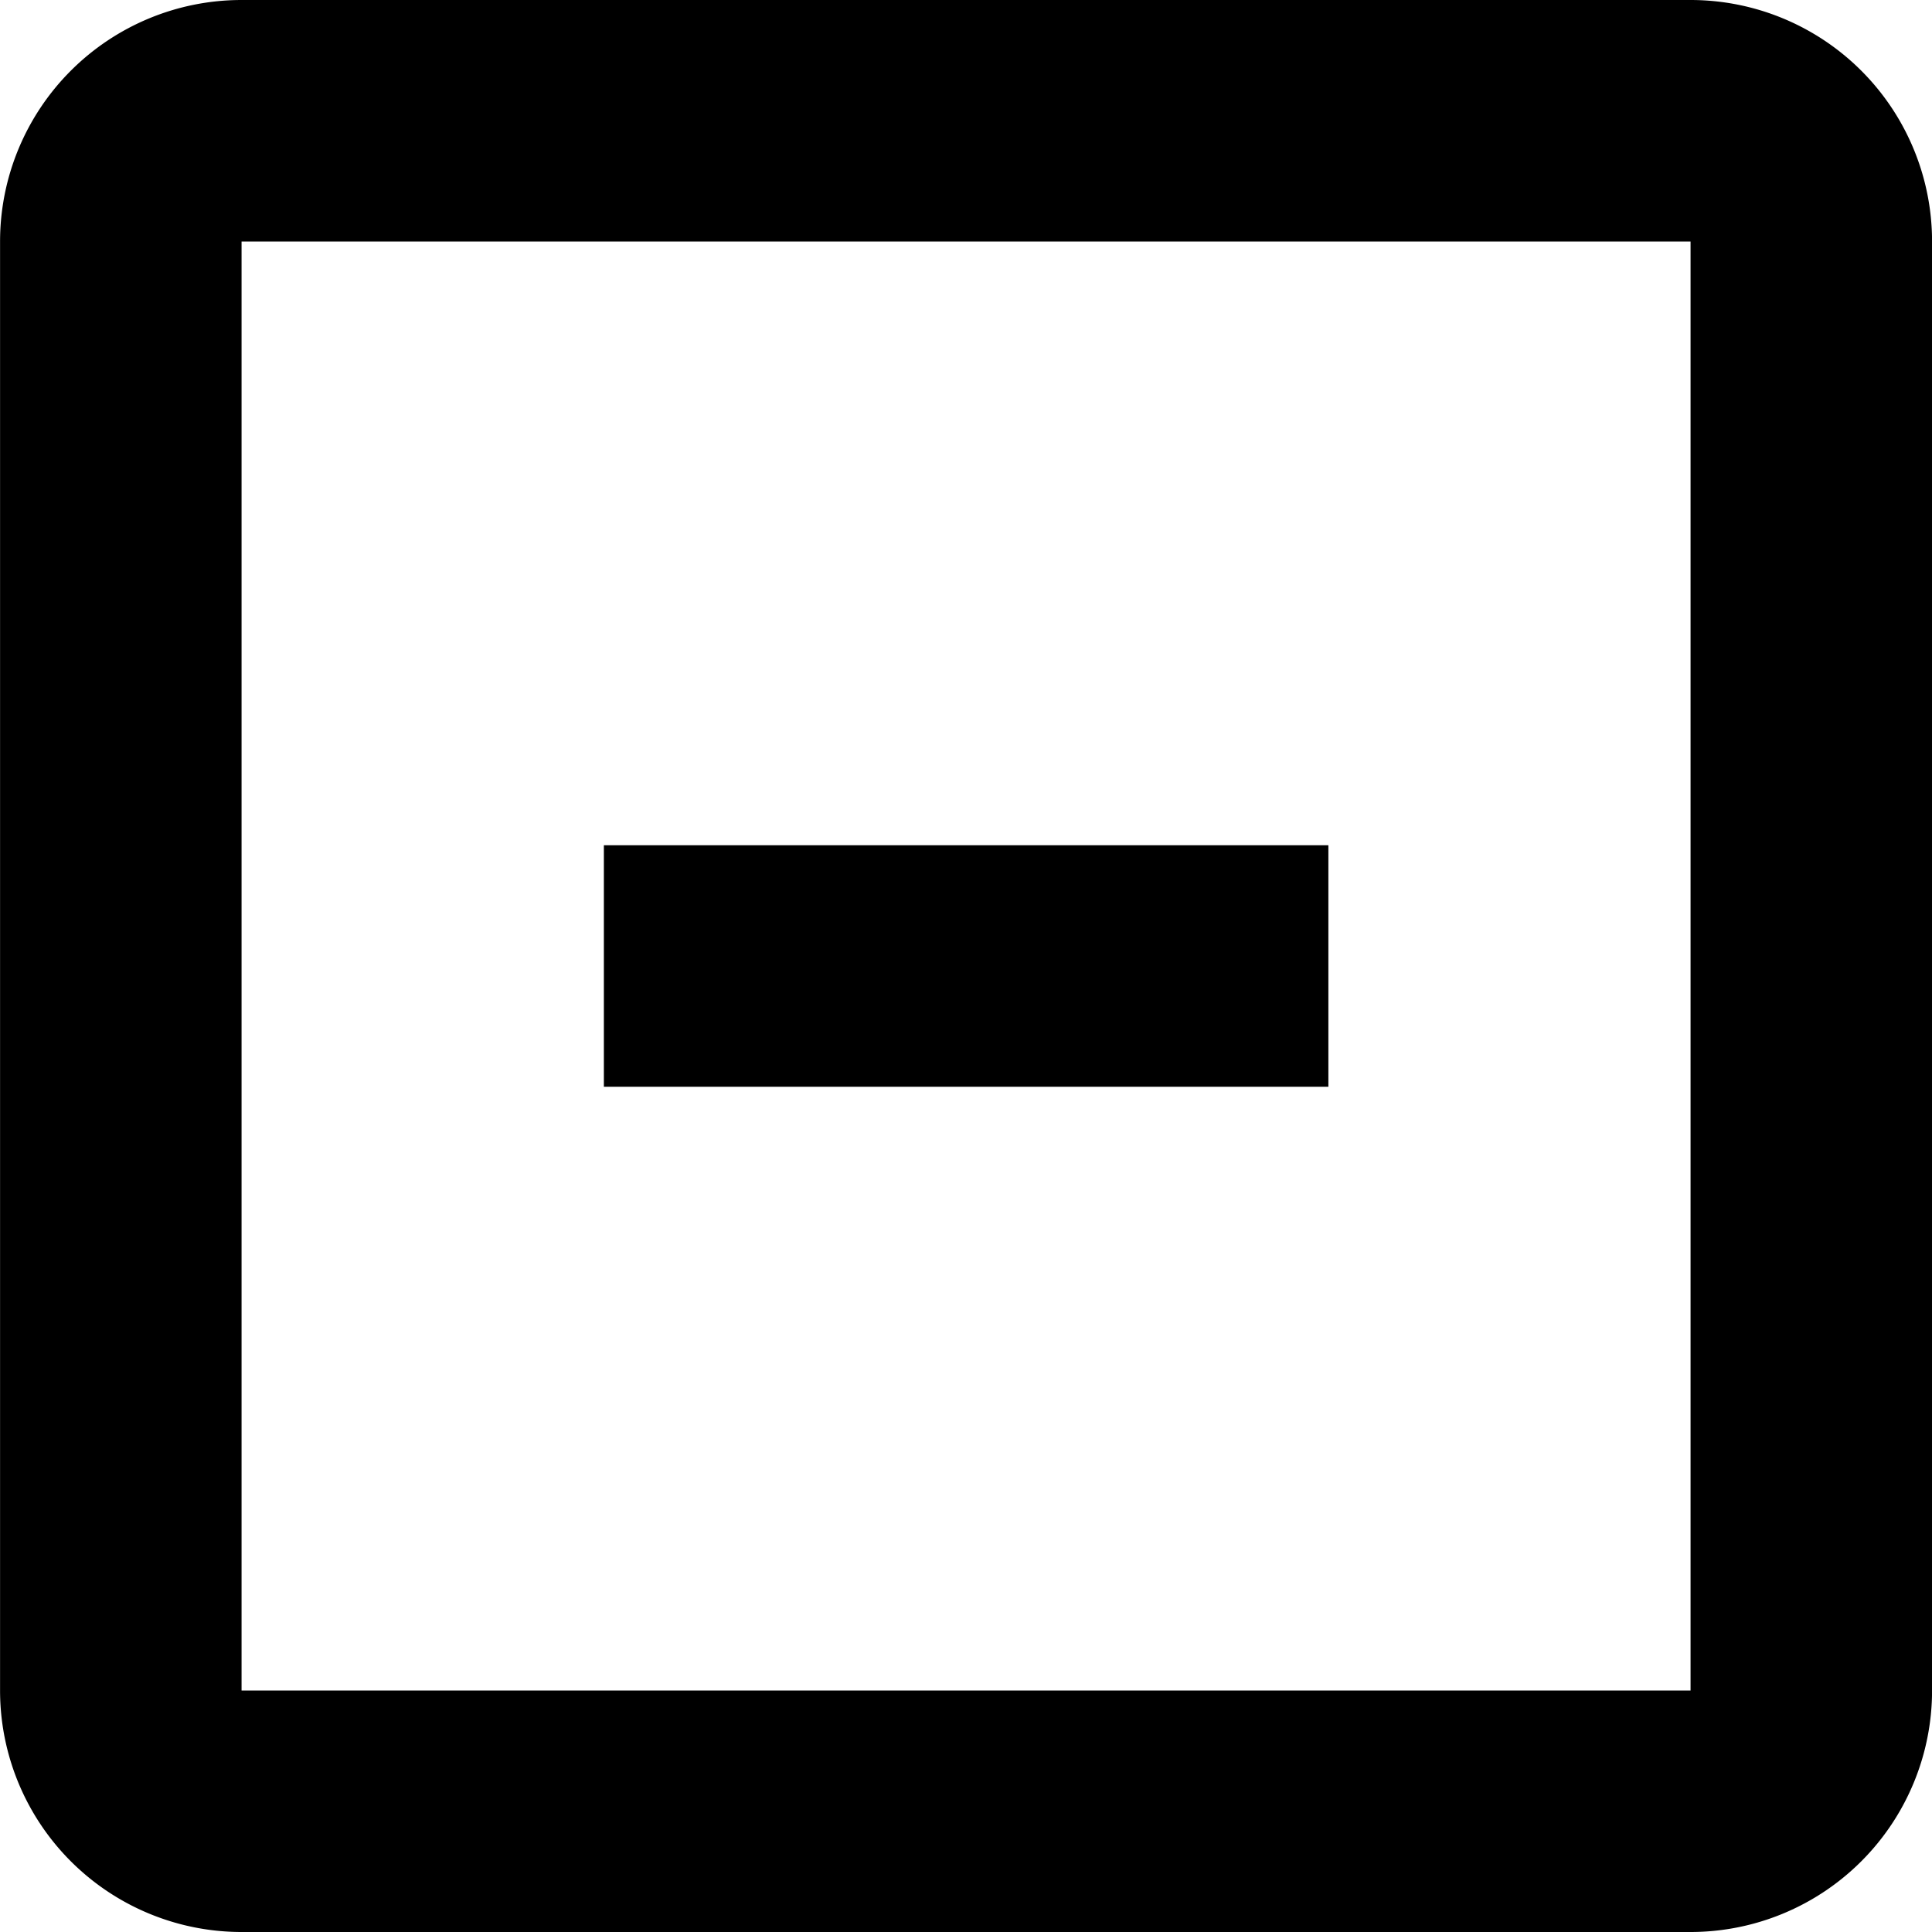 <?xml version="1.0" encoding="utf-8"?>
<svg fill="#000000" width="800px" height="800px" viewBox="0 0 32 32" xmlns="http://www.w3.org/2000/svg">
  <g id="Group_53" data-name="Group 53" transform="translate(-165.999 -175.929)">
    <path id="Path_302" data-name="Path 302" d="M194,175.929H170a4,4,0,0,0-4,4v24a4,4,0,0,0,4,4h24a4,4,0,0,0,4-4v-24A4,4,0,0,0,194,175.929Zm0,28H170v-24h24Z"/>
    <rect id="Rectangle_12" data-name="Rectangle 12" width="12" height="4" transform="translate(176.001 189.929)"/>
  </g>
</svg>